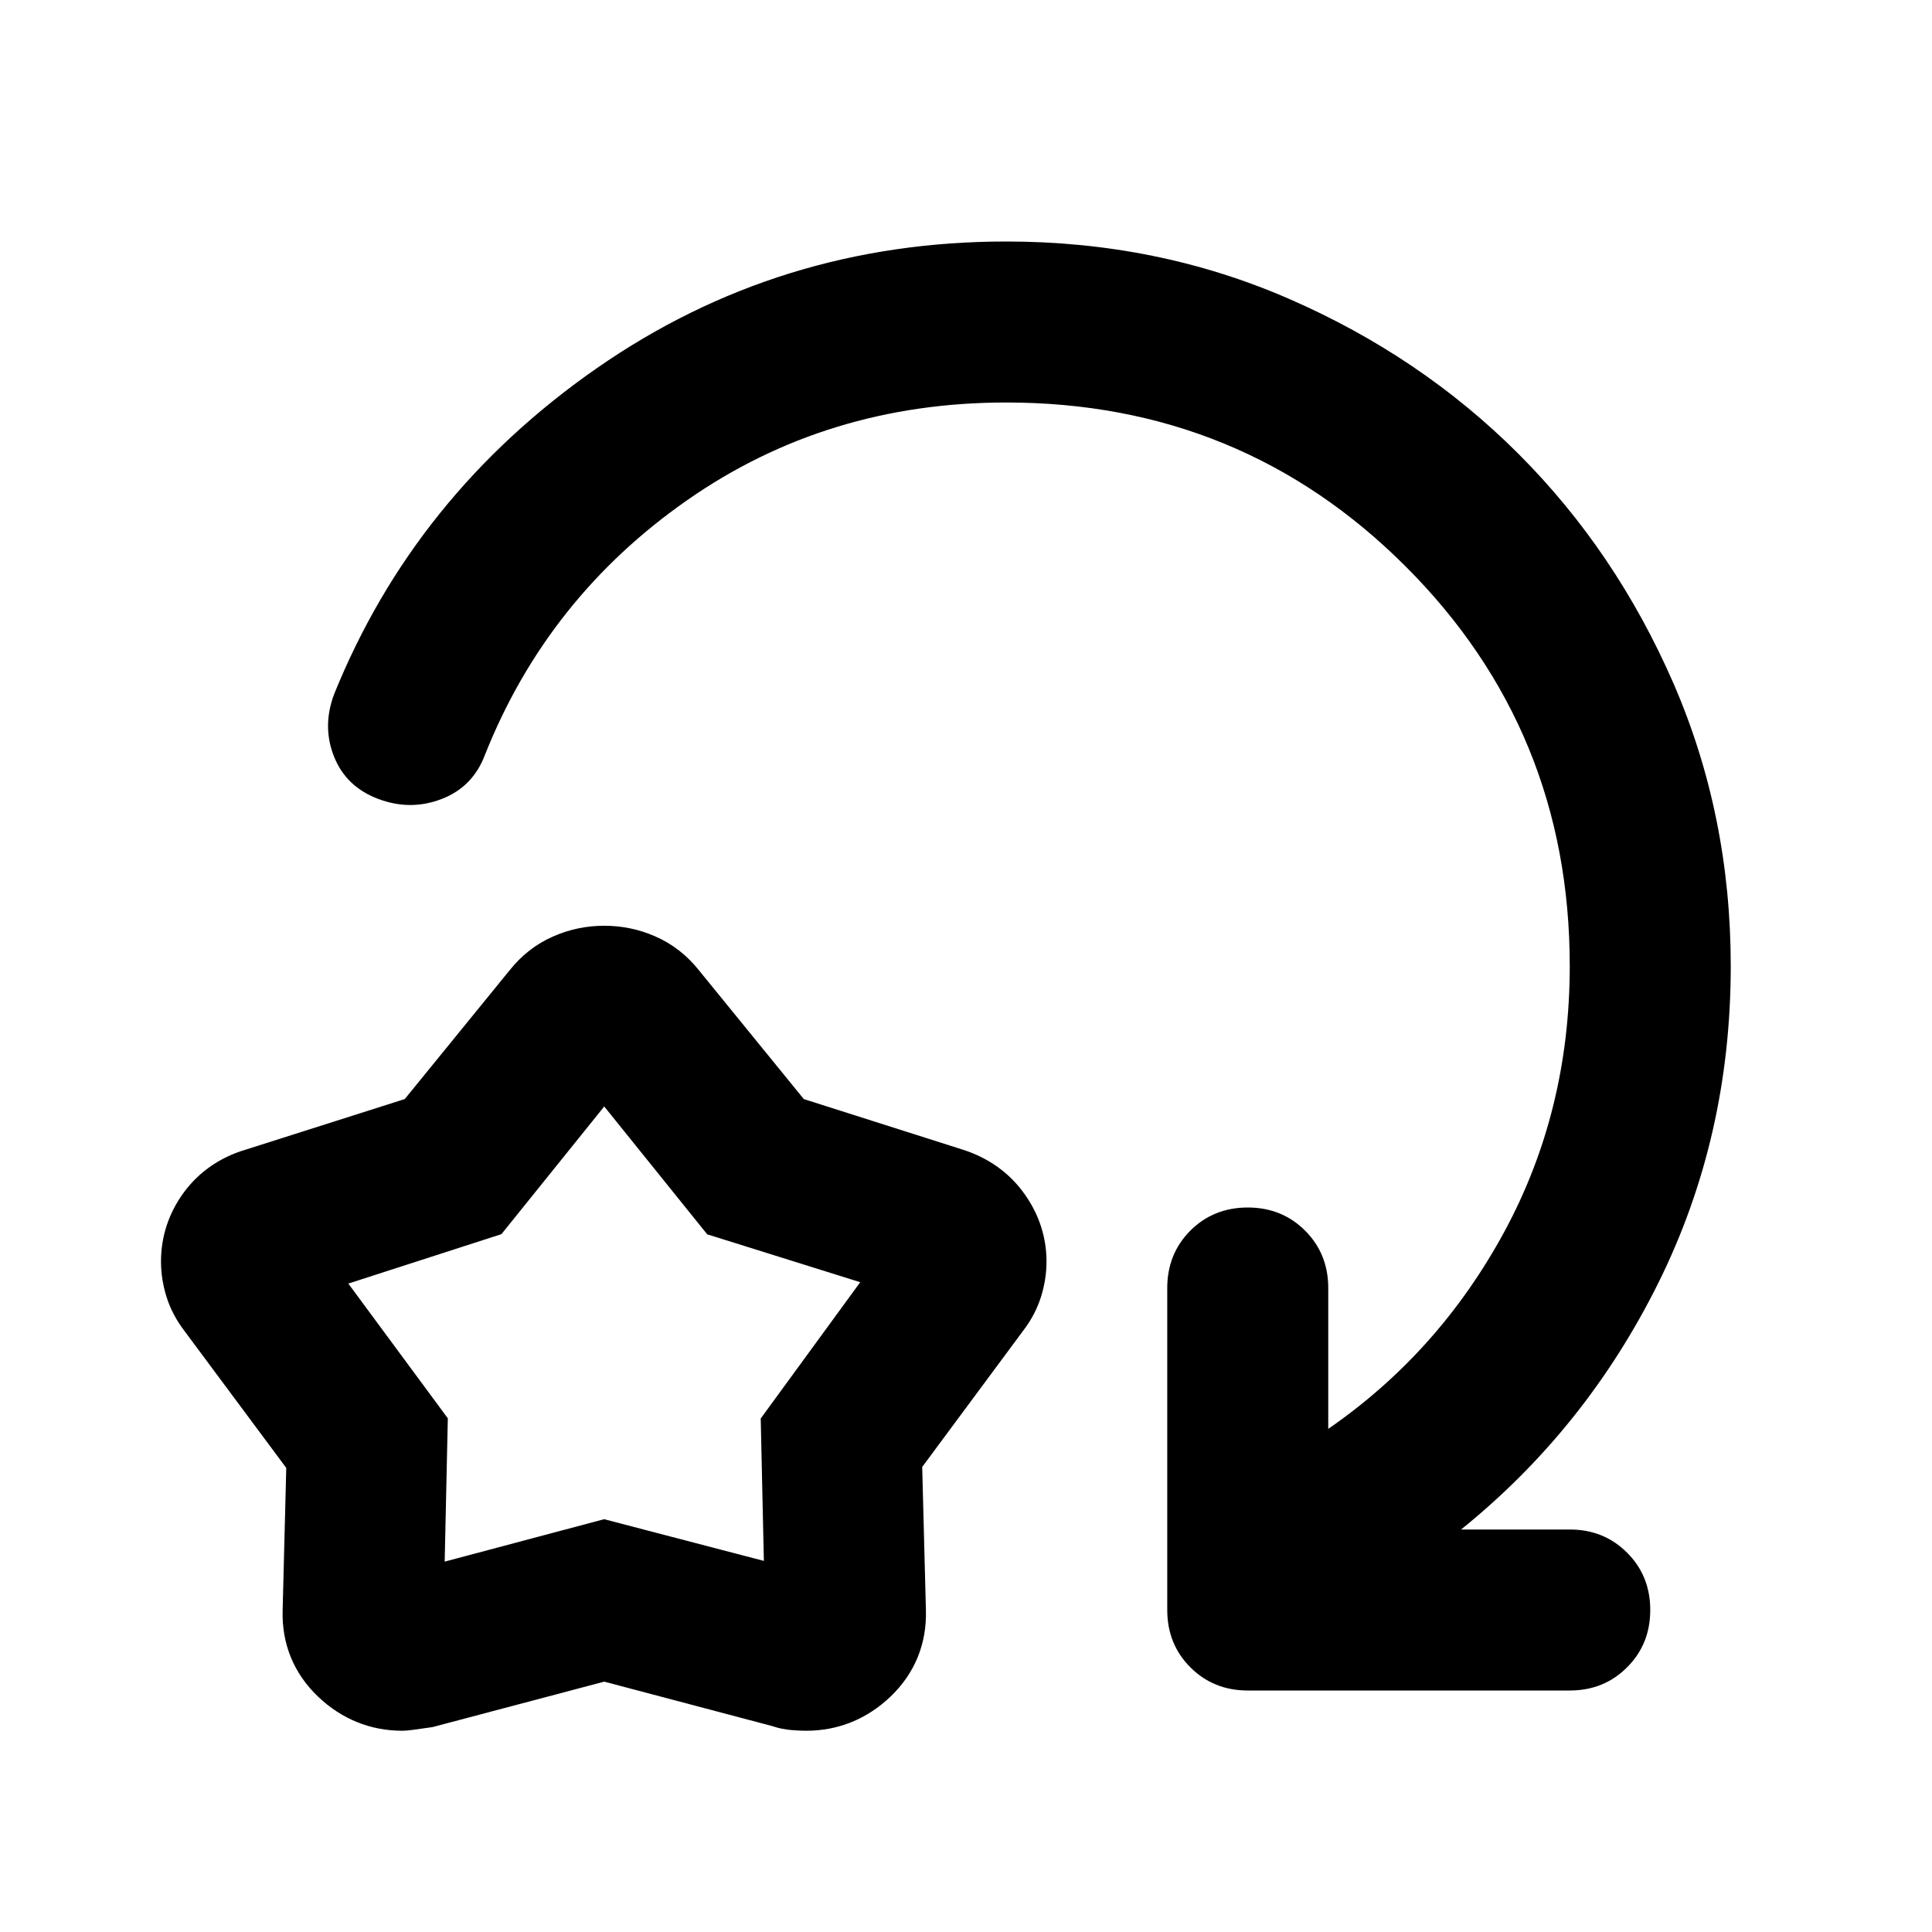 <svg width="24" height="24" viewBox="0 0 24 24" fill="none" xmlns="http://www.w3.org/2000/svg">
<path fill-rule="evenodd" clip-rule="evenodd" d="M17.462 7.037C16.104 5.679 14.45 5 12.5 5C11.017 5 9.696 5.404 8.537 6.213C7.379 7.021 6.542 8.075 6.025 9.375C5.925 9.642 5.746 9.825 5.487 9.925C5.229 10.025 4.967 10.025 4.7 9.925C4.433 9.825 4.25 9.65 4.15 9.4C4.05 9.15 4.05 8.892 4.15 8.625C4.817 6.975 5.904 5.625 7.412 4.575C8.921 3.525 10.617 3 12.5 3C13.75 3 14.921 3.237 16.012 3.712C17.104 4.188 18.054 4.829 18.863 5.638C19.671 6.446 20.312 7.396 20.788 8.488C21.262 9.579 21.5 10.75 21.5 12C21.5 13.417 21.2 14.729 20.6 15.938C20 17.146 19.183 18.167 18.15 19H19.5C19.783 19 20.021 19.096 20.212 19.288C20.404 19.479 20.5 19.717 20.5 20C20.5 20.283 20.404 20.521 20.212 20.712C20.021 20.904 19.783 21 19.5 21H15.5C15.217 21 14.979 20.904 14.787 20.712C14.596 20.521 14.5 20.283 14.5 20V16C14.5 15.717 14.596 15.479 14.787 15.287C14.979 15.096 15.217 15 15.5 15C15.783 15 16.021 15.096 16.212 15.287C16.404 15.479 16.5 15.717 16.5 16V17.75C17.417 17.117 18.146 16.3 18.688 15.3C19.229 14.3 19.5 13.2 19.5 12C19.5 10.05 18.821 8.396 17.462 7.037ZM8.785 15.333L7.506 13.745L6.229 15.331L4.327 15.945L5.563 17.619L5.524 19.399L7.505 18.872L9.489 19.39L9.45 17.621L10.686 15.928L8.785 15.333ZM3.511 20.003L3.511 20.002L3.556 18.235L2.288 16.529C2.19 16.4 2.114 16.258 2.066 16.102C2.023 15.962 2 15.818 2 15.671C2 15.356 2.098 15.066 2.284 14.812C2.478 14.55 2.742 14.373 3.053 14.281L5.028 13.653L6.33 12.054C6.477 11.869 6.66 11.724 6.878 11.63C7.078 11.543 7.288 11.5 7.506 11.5C7.724 11.5 7.935 11.543 8.135 11.63C8.353 11.724 8.536 11.869 8.683 12.054L9.985 13.653L11.965 14.283L11.969 14.284C12.277 14.385 12.538 14.566 12.726 14.831C12.904 15.08 13 15.364 13 15.671C13 15.818 12.977 15.962 12.934 16.102C12.886 16.258 12.81 16.4 12.712 16.528L11.456 18.223L11.502 20.002L11.502 20.003C11.514 20.421 11.362 20.791 11.059 21.079C10.77 21.353 10.415 21.5 10.016 21.5C9.959 21.5 9.899 21.497 9.839 21.492C9.757 21.486 9.674 21.47 9.593 21.442L7.506 20.89L5.371 21.455L5.342 21.459C5.258 21.471 5.191 21.481 5.142 21.487L5.136 21.488L5.136 21.488C5.105 21.492 5.043 21.5 4.997 21.5C4.598 21.5 4.243 21.353 3.954 21.079C3.65 20.791 3.499 20.421 3.511 20.003Z" fill="black"/>
</svg>
